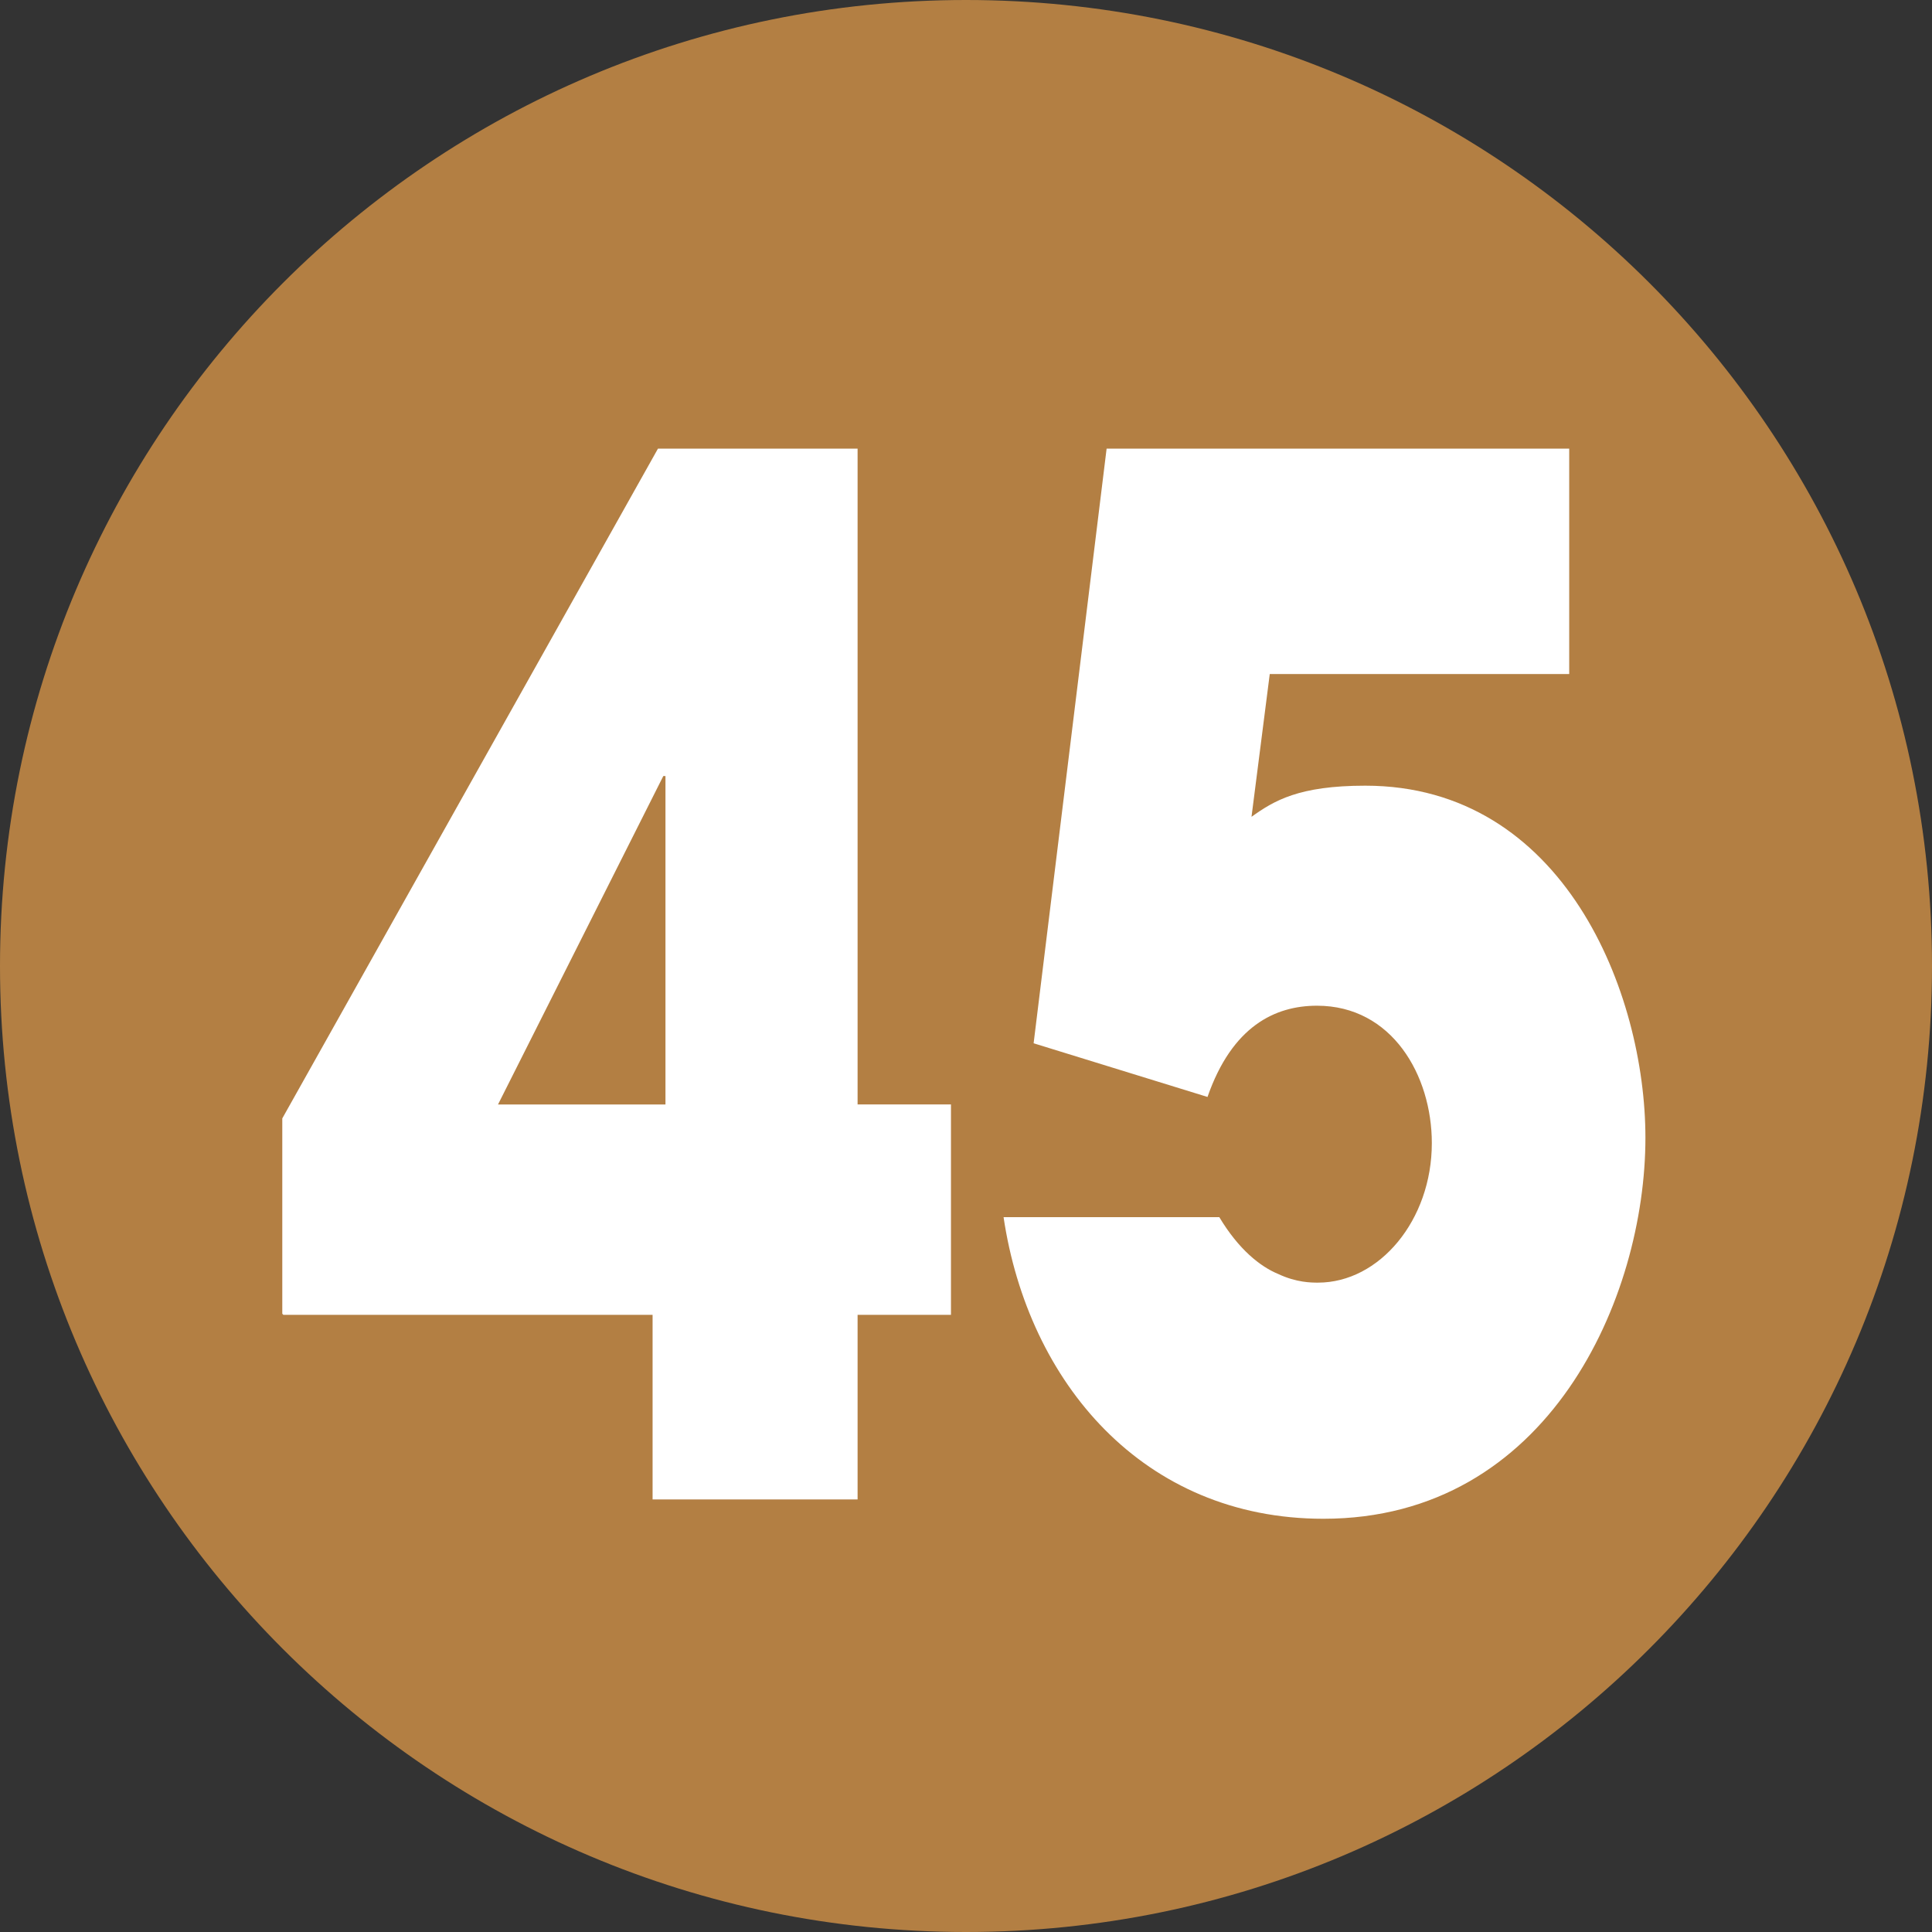 <?xml version="1.0" encoding="UTF-8"?>
<svg id="_レイヤー_2" data-name="レイヤー 2" xmlns="http://www.w3.org/2000/svg" width="18" height="18" viewBox="0 0 18 18">
  <rect x="0" y="0" width="18" height="18" fill="#333333" stroke="none"/>
  <defs>
    <style>
      .cls-1 {
        fill: #b37f43;
      }

      .cls-1, .cls-2 {
        stroke-width: 0px;
      }

      .cls-2 {
        fill: #fff;
      }
    </style>
  </defs>
  <g id="_合番" data-name="合番">
    <g>
      <path class="cls-1" d="M18,9c0,4.97-4.03,9-9,9S0,13.97,0,9,4.03,0,9,0s9,4.02,9,9Z"/>
      <g>
        <path class="cls-2" d="M2.63,12.24v-1.82l3.5-6.24h1.86v6.11h.87v1.96h-.87v1.72h-1.91v-1.72h-3.44ZM6.2,10.29v-3.06h-.02l-1.54,3.06h1.56Z"/>
        <path class="cls-2" d="M10.3,4.18h4.32v2.1h-2.79l-.17,1.33c.21-.15.44-.29,1.06-.29,1.85,0,2.61,1.93,2.61,3.28,0,1.49-.9,3.55-3,3.55-1.68,0-2.75-1.27-2.98-2.81h2.01c.18.3.38.46.55.53.17.08.31.08.37.08.57,0,1.06-.58,1.06-1.3,0-.63-.37-1.28-1.07-1.28-.39,0-.79.19-1.02.85l-1.62-.5.68-5.54Z"/>
      </g>
    </g>
  </g>
</svg>